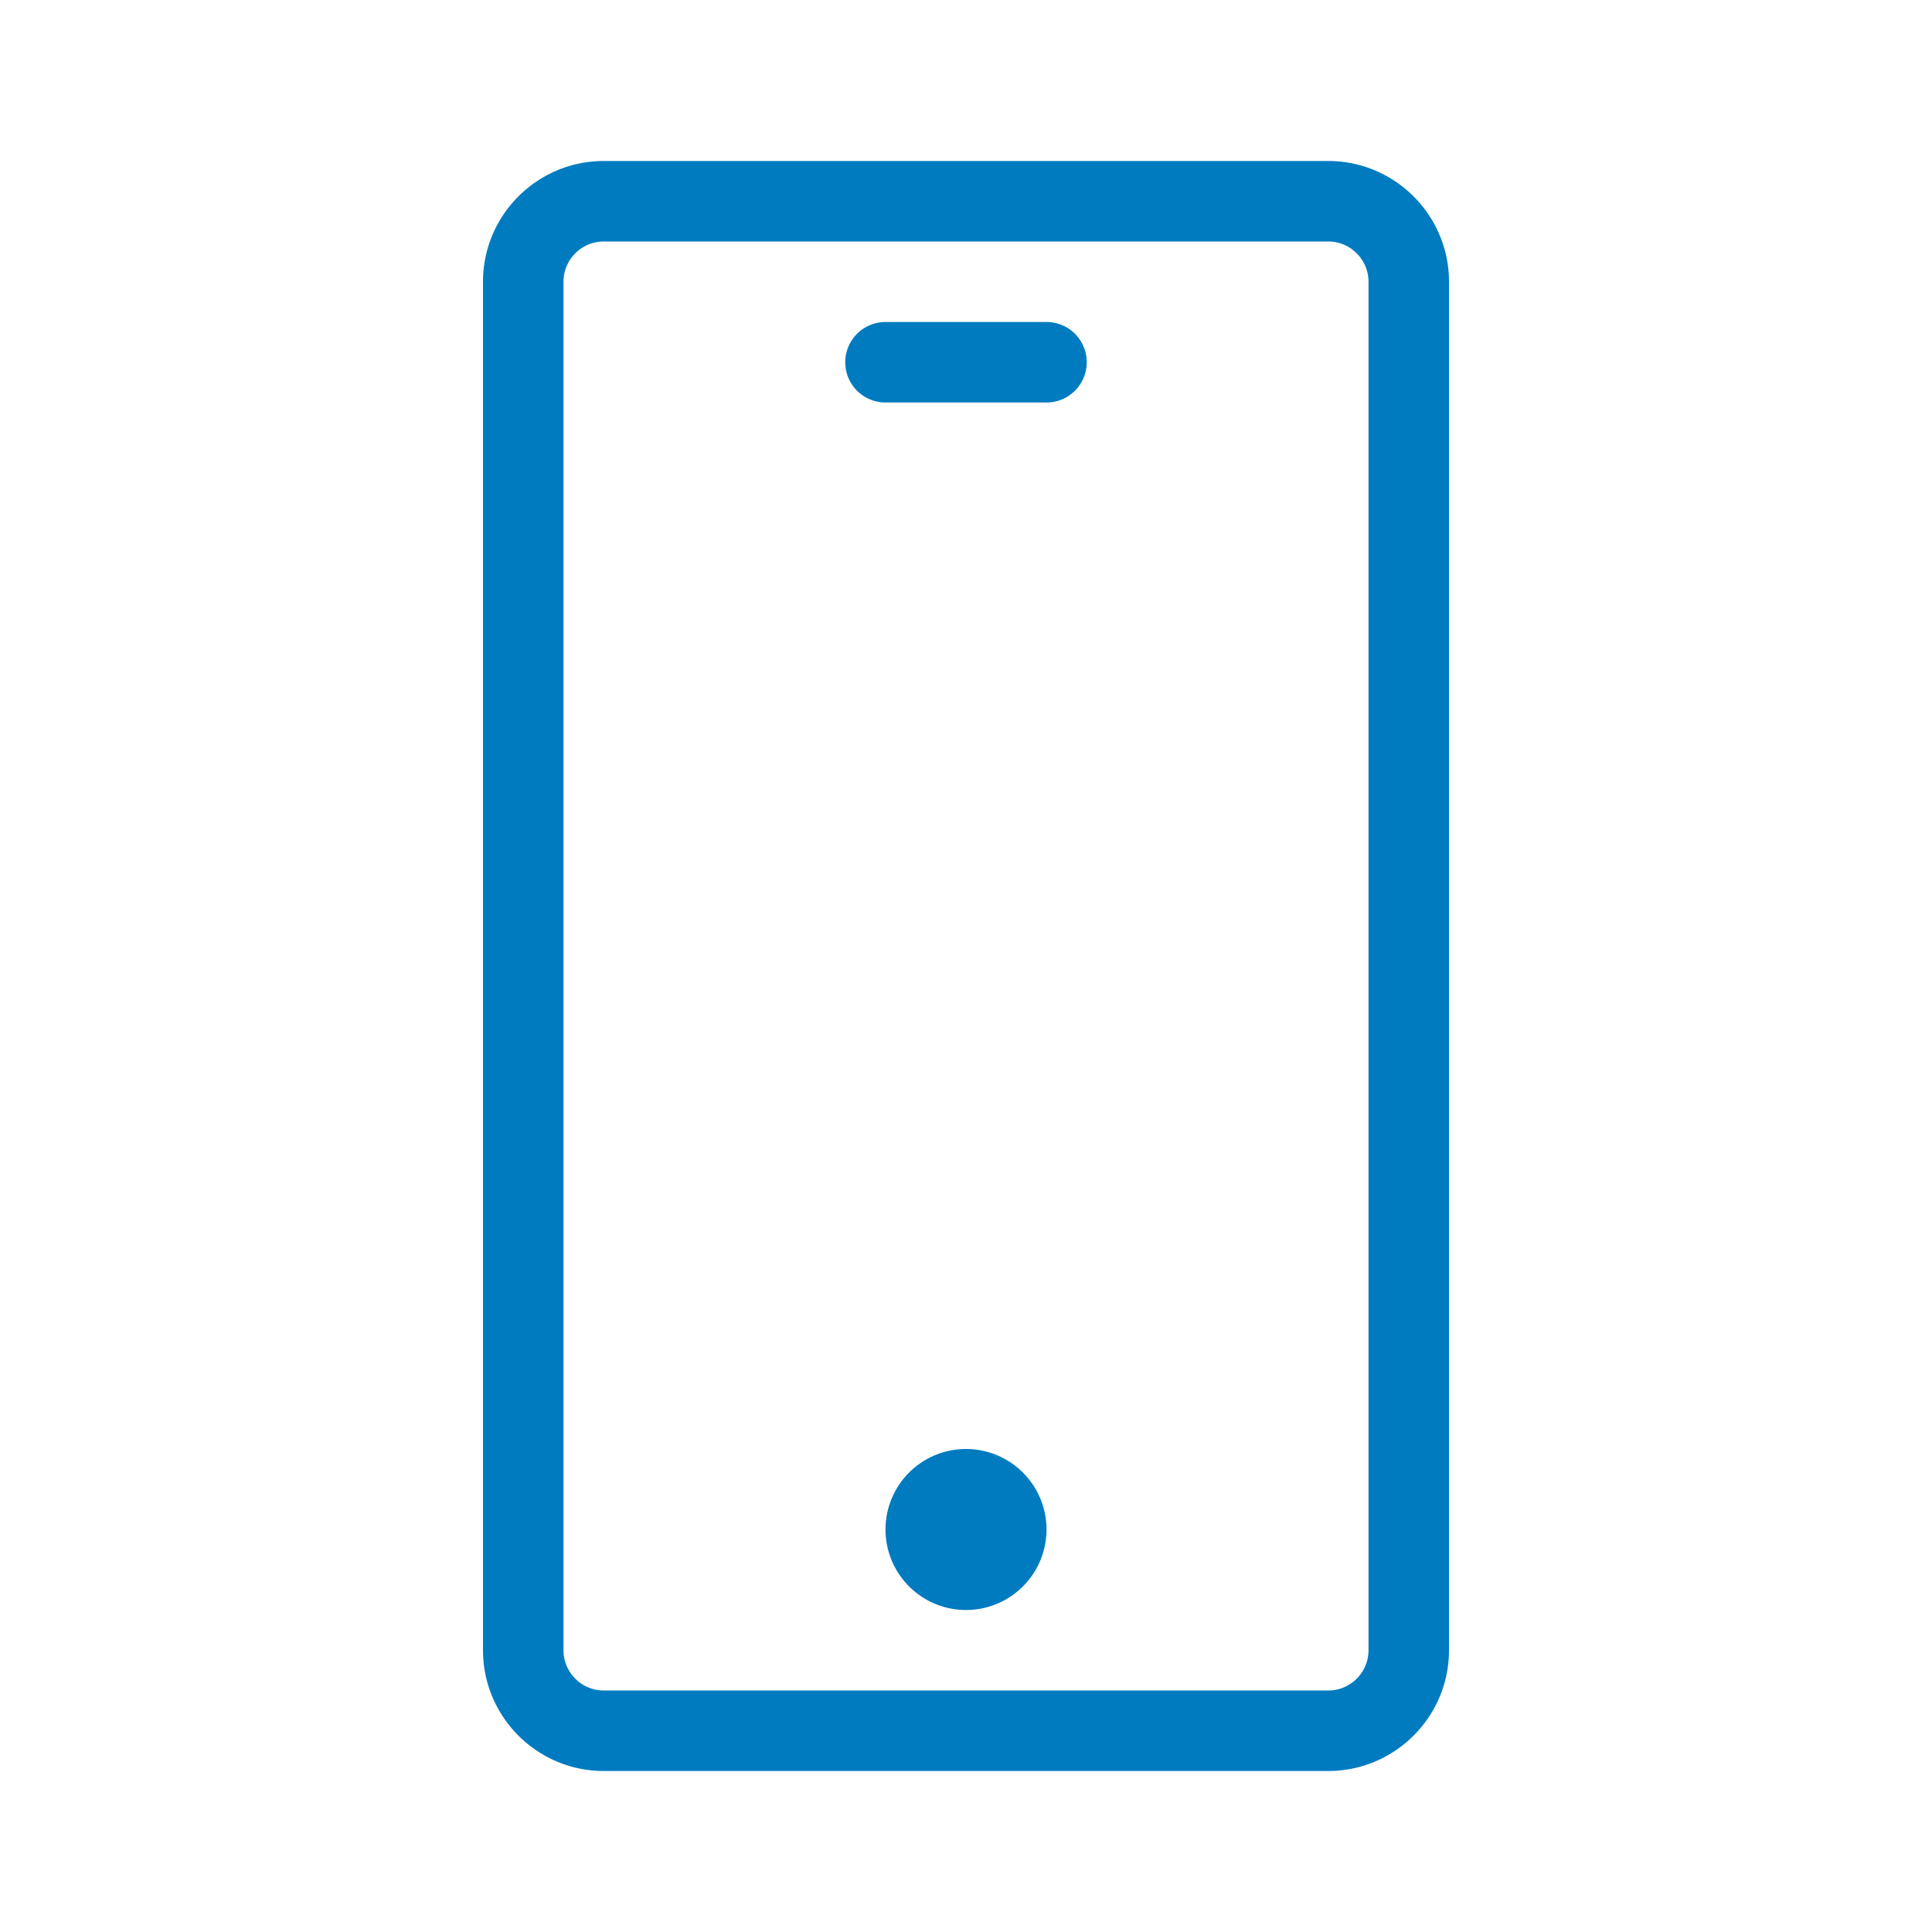 <?xml version="1.0" encoding="UTF-8"?>
<svg xmlns="http://www.w3.org/2000/svg" viewBox="0 0 192 192"><path d="M132 16H60c-6.617 0-12 5.383-12 12v136c0 6.617 5.383 12 12 12h72c6.617 0 12-5.383 12-12V28c0-6.617-5.383-12-12-12zm4 148c0 2.206-1.794 4-4 4H60c-2.206 0-4-1.794-4-4V28c0-2.206 1.794-4 4-4h72c2.206 0 4 1.794 4 4v136zm-32-12a8 8 0 1 1-16 0 8 8 0 0 1 16 0zm4-116a4 4 0 0 1-4 4H88a4 4 0 0 1 0-8h16a4 4 0 0 1 4 4z" style="fill: #007bc0;"/></svg>
